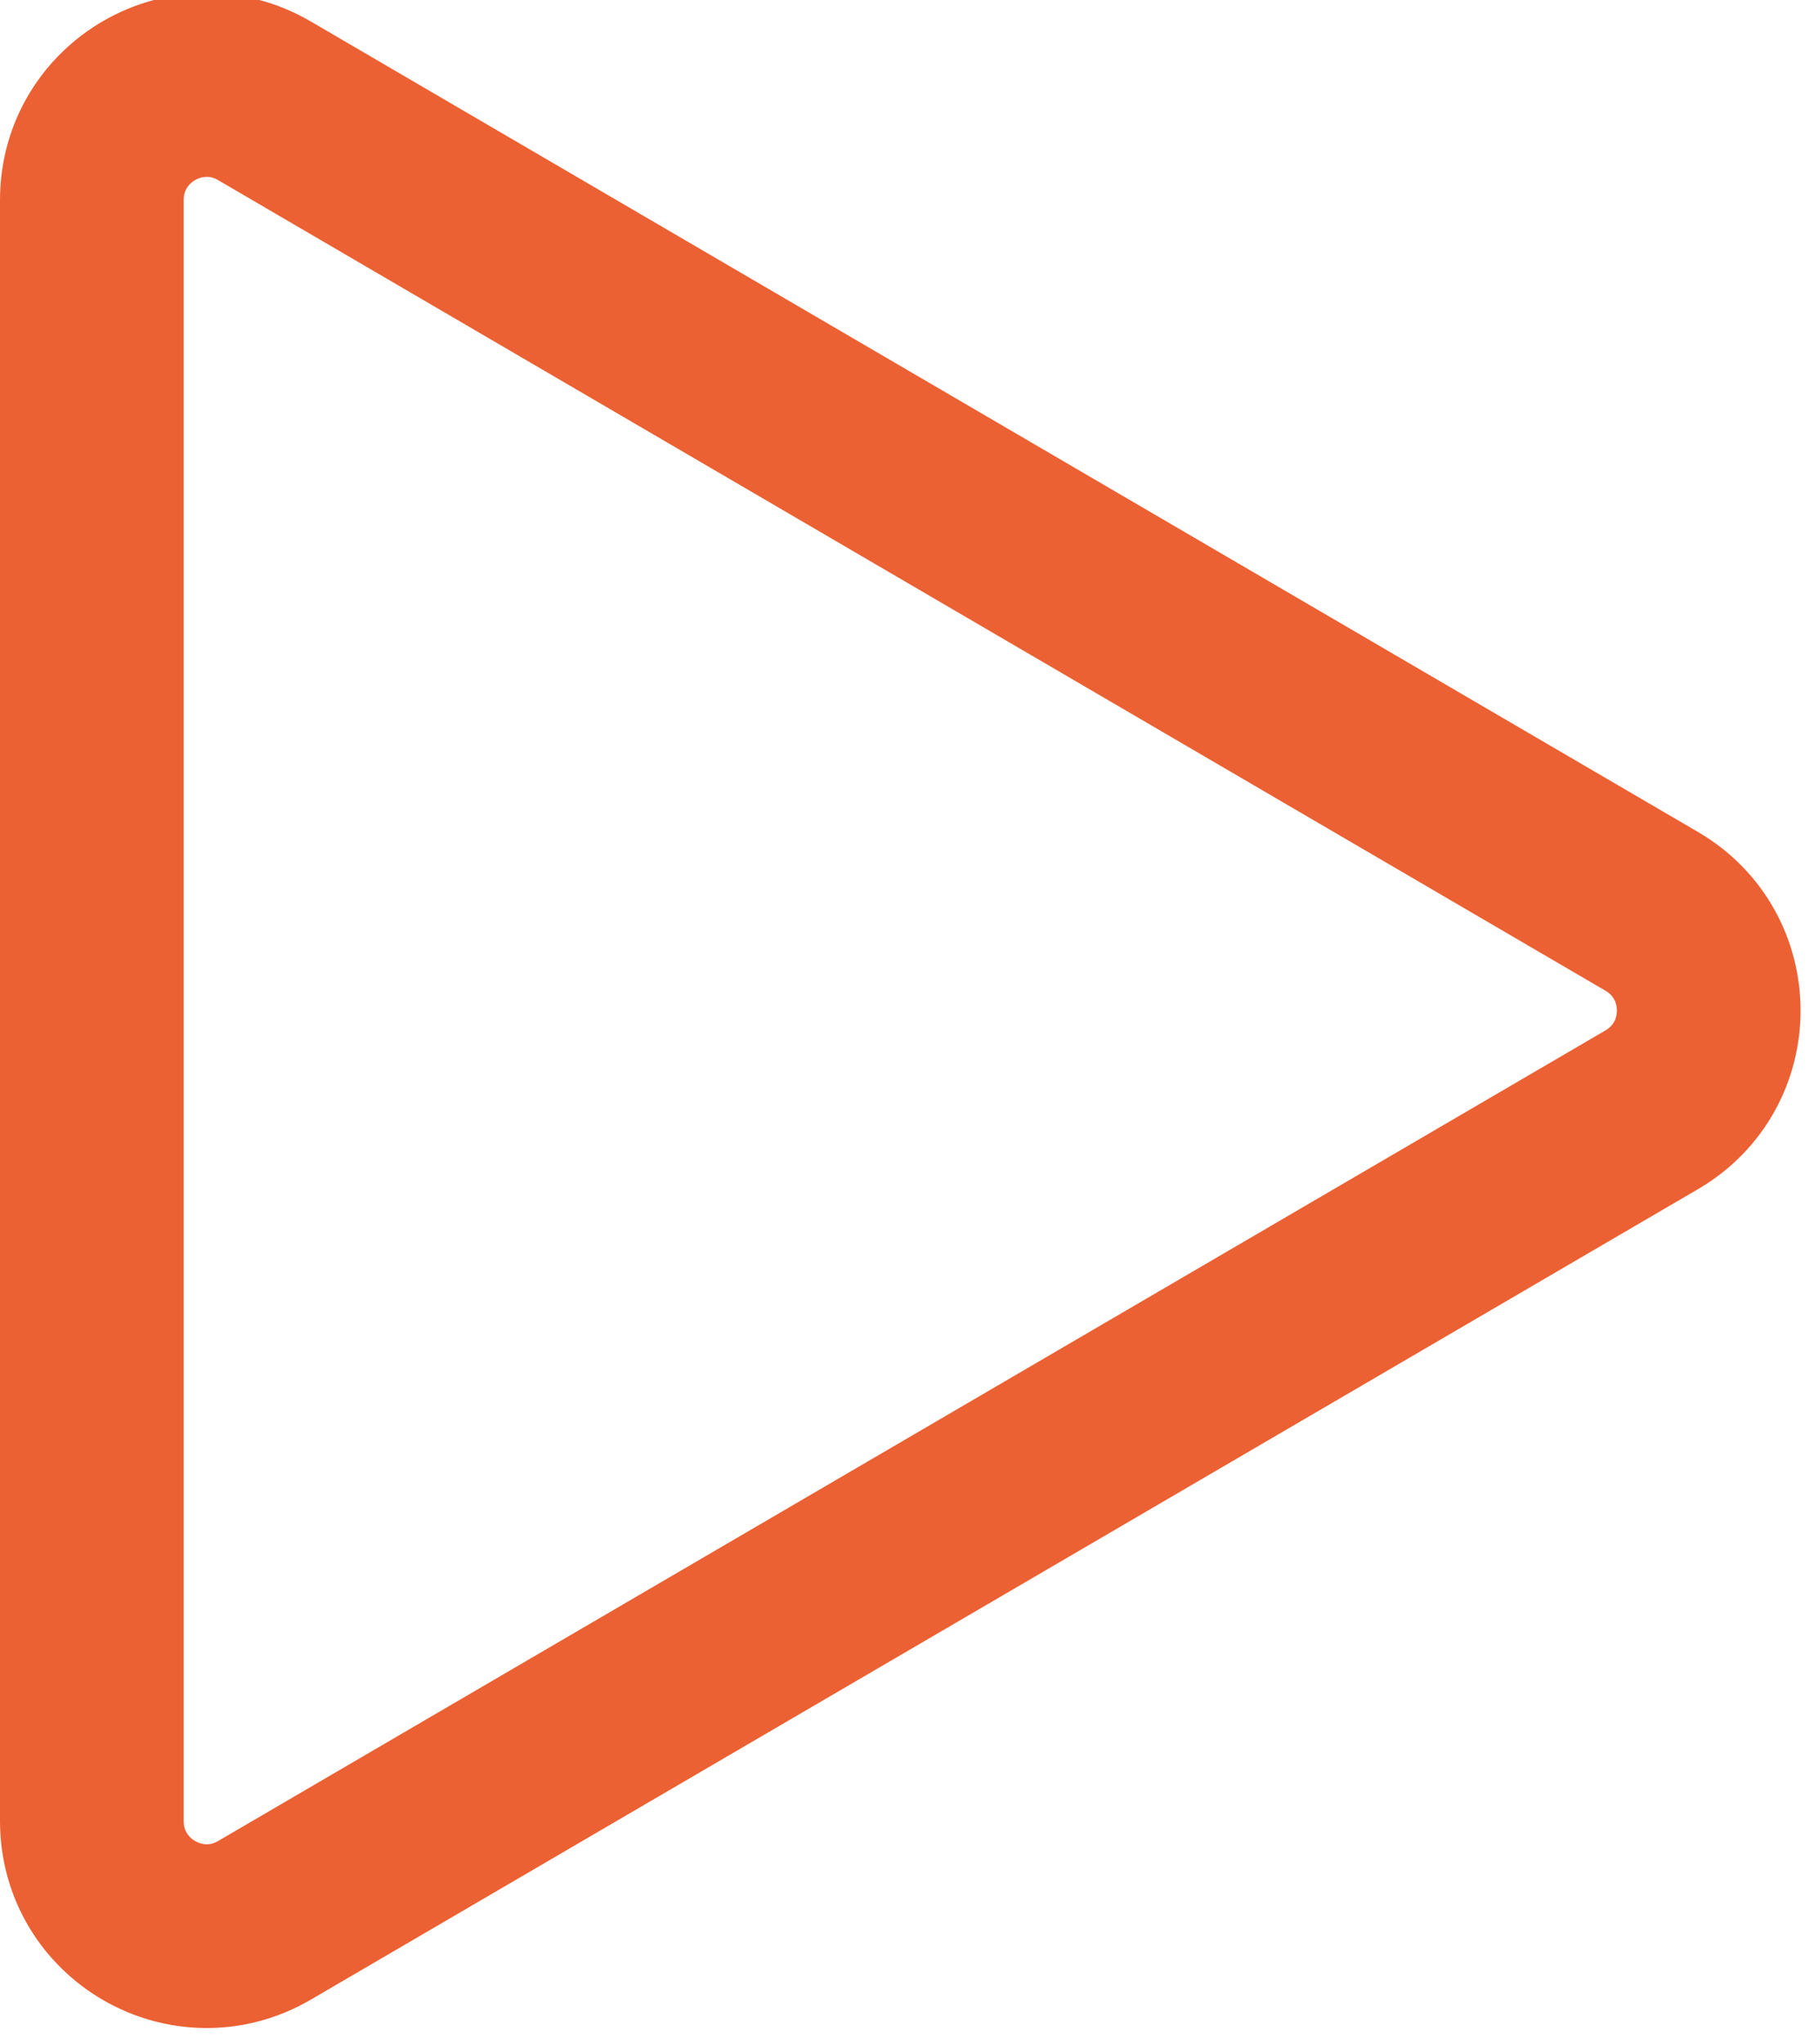 <svg width="79" height="89" viewBox="0 0 79 89" fill="none" xmlns="http://www.w3.org/2000/svg" xmlns:xlink="http://www.w3.org/1999/xlink">
	<desc>
			Created with Pixso.
	</desc>
	<defs/>
	<path id="path" d="M11.52 4.39C8.18 2.44 4 4.85 4 8.71L4 79.28C4 83.14 8.18 85.55 11.52 83.6L71.94 48.31C75.24 46.38 75.24 41.61 71.94 39.68L11.52 4.39Z" stroke="#EB6133" stroke-opacity="1" stroke-width="8" stroke-linejoin="round"/>
</svg>
